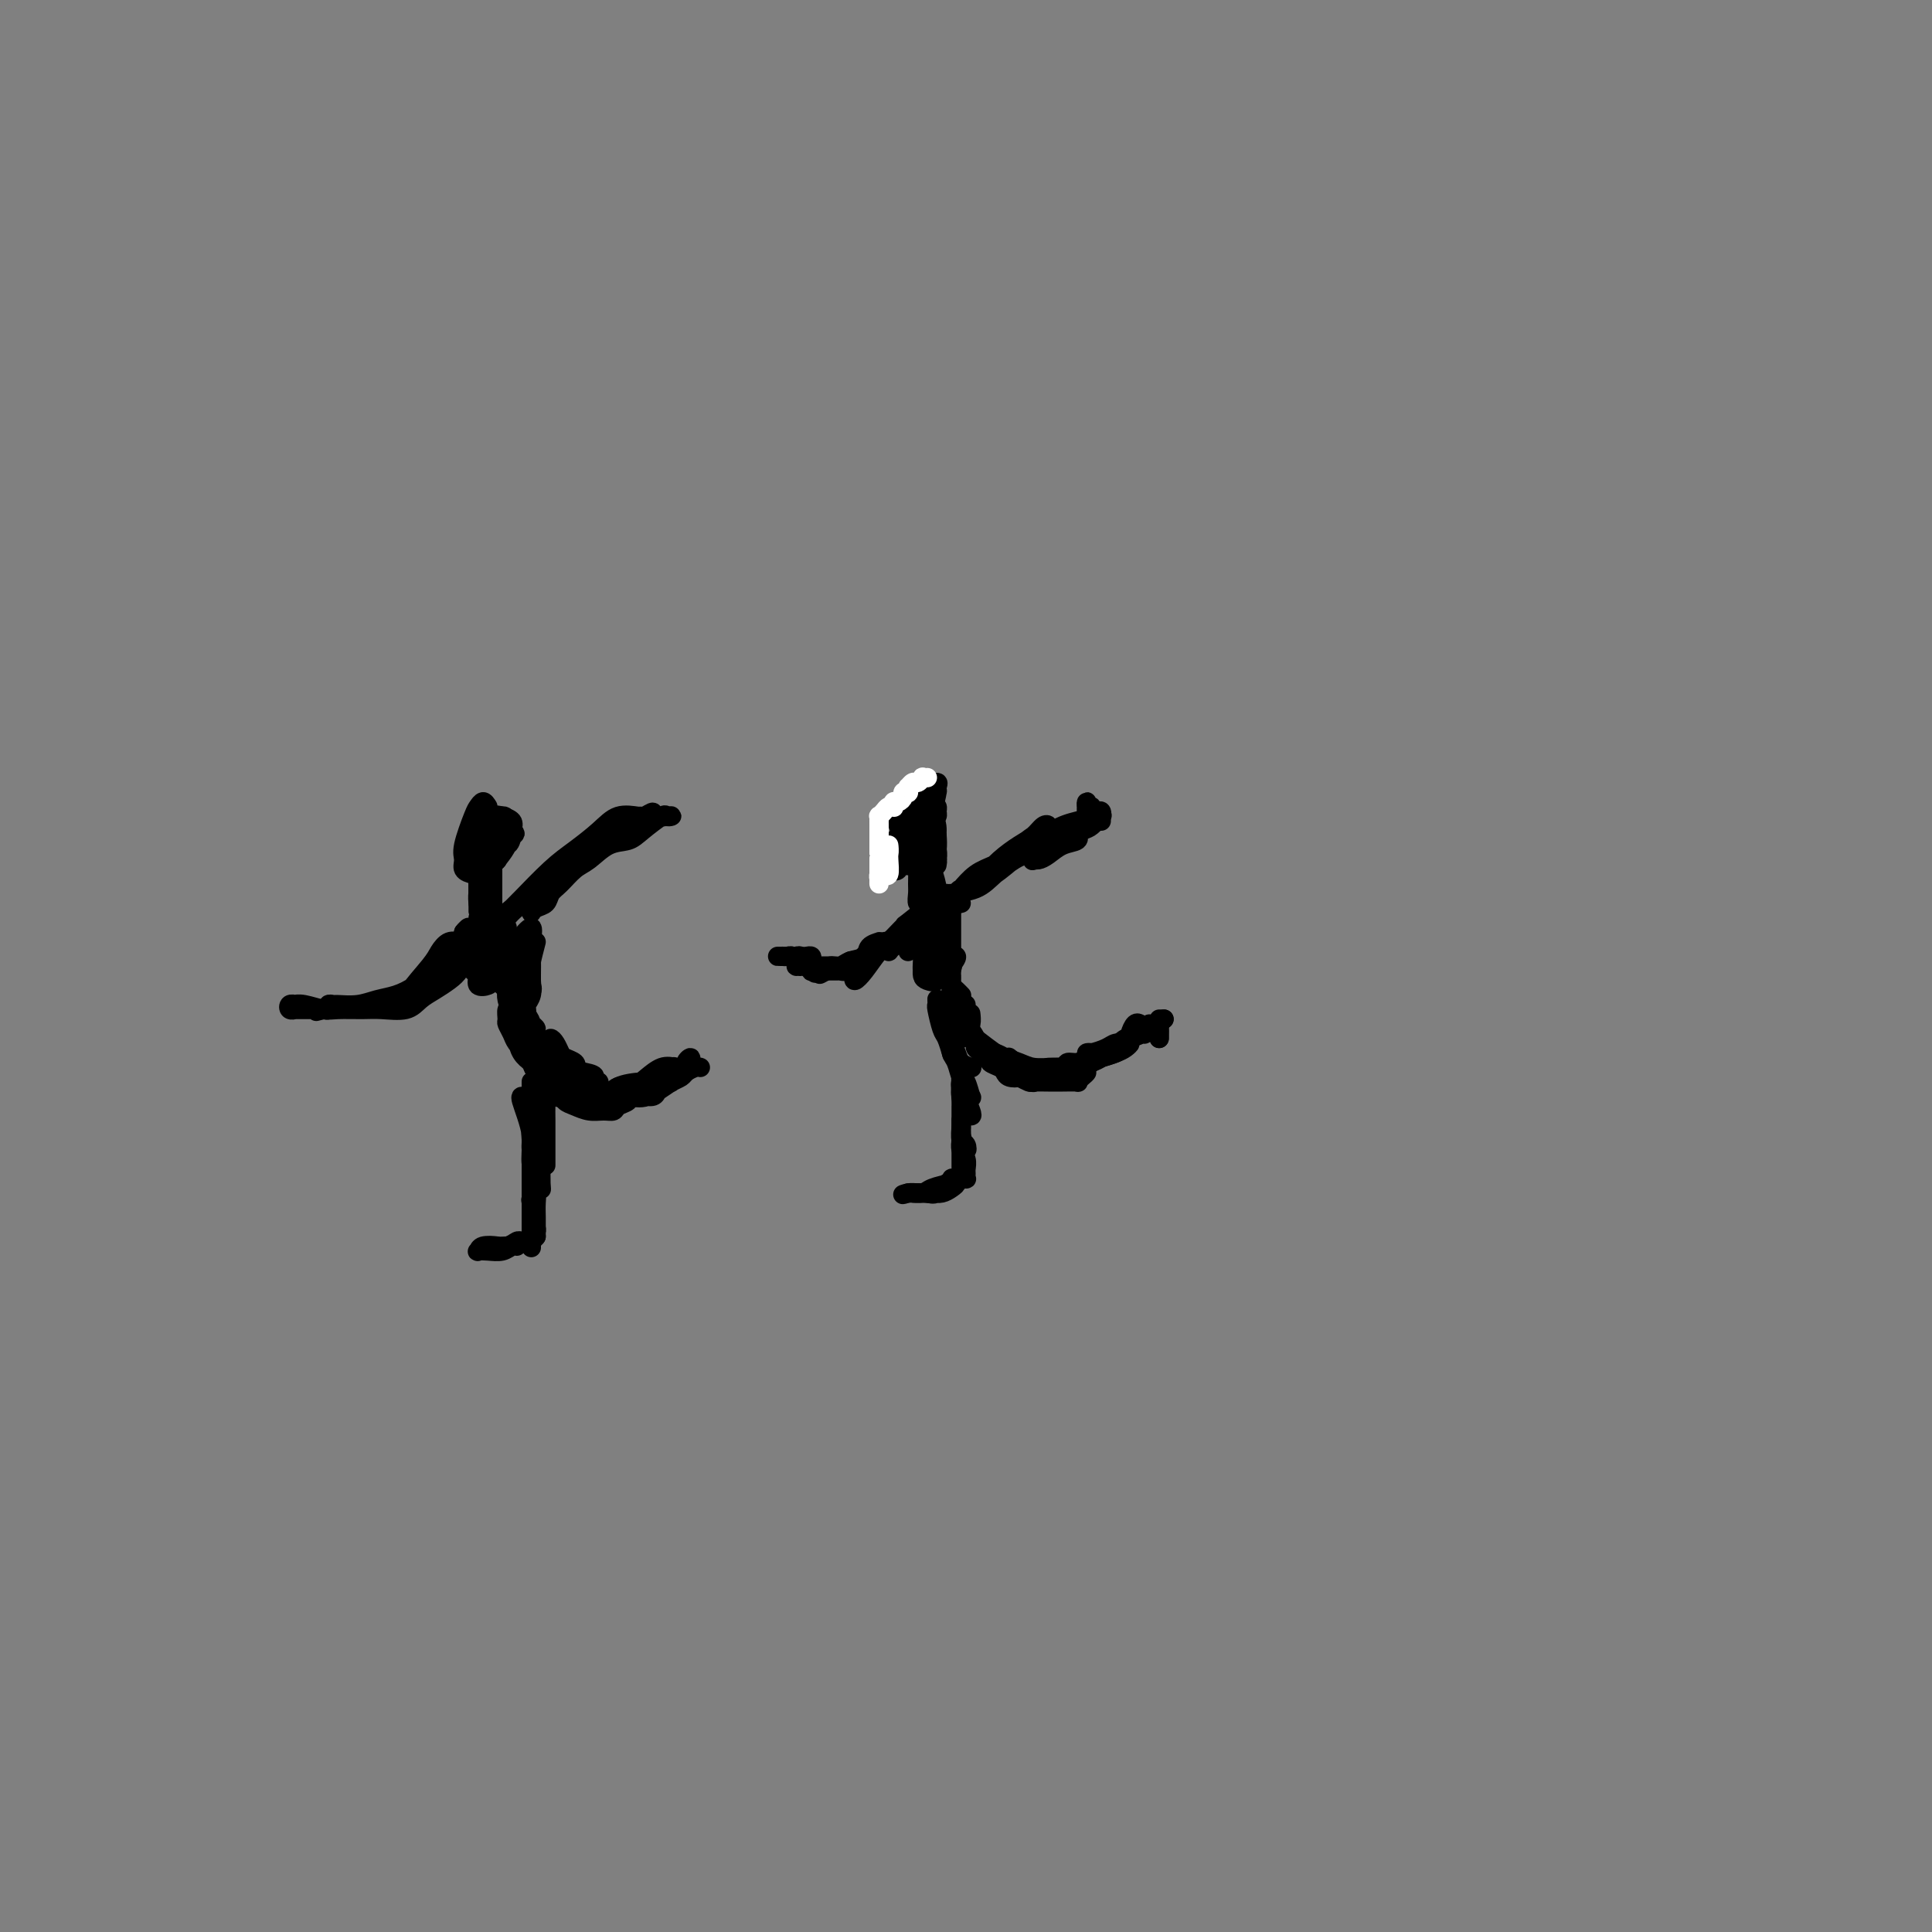 <svg viewBox='0 0 400 400' version='1.1' xmlns='http://www.w3.org/2000/svg' xmlns:xlink='http://www.w3.org/1999/xlink'><rect x="0" y="0" width="400" height="400" fill="#808080" stroke="none"/><g fill='none' stroke='#000000' stroke-width='4' stroke-linecap='round' stroke-linejoin='round'><path d='M101,167c-0.323,-0.518 -0.647,-1.037 -1,-1c-0.353,0.037 -0.737,0.629 -1,1c-0.263,0.371 -0.405,0.520 -1,2c-0.595,1.480 -1.645,4.292 -2,6c-0.355,1.708 -0.017,2.312 0,3c0.017,0.688 -0.286,1.461 0,2c0.286,0.539 1.163,0.846 2,1c0.837,0.154 1.636,0.157 3,-1c1.364,-1.157 3.295,-3.473 4,-5c0.705,-1.527 0.186,-2.263 0,-3c-0.186,-0.737 -0.040,-1.474 0,-2c0.040,-0.526 -0.028,-0.839 -1,-1c-0.972,-0.161 -2.848,-0.169 -4,0c-1.152,0.169 -1.578,0.516 -2,1c-0.422,0.484 -0.838,1.105 -1,2c-0.162,0.895 -0.068,2.062 0,3c0.068,0.938 0.111,1.646 1,2c0.889,0.354 2.625,0.354 4,0c1.375,-0.354 2.391,-1.063 3,-2c0.609,-0.937 0.812,-2.101 1,-3c0.188,-0.899 0.363,-1.531 0,-2c-0.363,-0.469 -1.262,-0.773 -2,-1c-0.738,-0.227 -1.313,-0.377 -2,0c-0.687,0.377 -1.484,1.279 -2,2c-0.516,0.721 -0.752,1.259 -1,2c-0.248,0.741 -0.510,1.683 0,2c0.510,0.317 1.791,0.008 3,0c1.209,-0.008 2.345,0.283 3,0c0.655,-0.283 0.827,-1.142 1,-2'/><path d='M106,173c1.136,-0.438 0.477,-0.531 0,-1c-0.477,-0.469 -0.772,-1.312 -1,-2c-0.228,-0.688 -0.387,-1.220 -1,-1c-0.613,0.220 -1.678,1.193 -2,2c-0.322,0.807 0.100,1.448 0,2c-0.100,0.552 -0.720,1.013 -1,2c-0.280,0.987 -0.218,2.499 0,3c0.218,0.501 0.592,-0.009 1,0c0.408,0.009 0.851,0.537 1,0c0.149,-0.537 0.004,-2.140 0,-3c-0.004,-0.860 0.132,-0.978 0,-1c-0.132,-0.022 -0.533,0.050 -1,0c-0.467,-0.050 -1.001,-0.223 -1,0c0.001,0.223 0.536,0.843 1,1c0.464,0.157 0.856,-0.150 1,0c0.144,0.150 0.041,0.757 0,1c-0.041,0.243 -0.021,0.121 0,0'/><path d='M102,177c0.000,0.305 0.000,0.609 0,1c-0.000,0.391 -0.000,0.868 0,2c0.000,1.132 0.001,2.920 0,4c-0.001,1.080 -0.004,1.454 0,2c0.004,0.546 0.015,1.265 0,2c-0.015,0.735 -0.057,1.487 0,2c0.057,0.513 0.211,0.789 0,1c-0.211,0.211 -0.789,0.358 -1,0c-0.211,-0.358 -0.057,-1.219 0,-2c0.057,-0.781 0.015,-1.480 0,-2c-0.015,-0.520 -0.004,-0.862 0,-2c0.004,-1.138 0.001,-3.073 0,-4c-0.001,-0.927 -0.001,-0.847 0,-1c0.001,-0.153 0.001,-0.537 0,-1c-0.001,-0.463 -0.003,-1.003 0,-1c0.003,0.003 0.011,0.549 0,1c-0.011,0.451 -0.041,0.808 0,1c0.041,0.192 0.155,0.218 0,1c-0.155,0.782 -0.577,2.321 -1,3c-0.423,0.679 -0.845,0.497 -1,1c-0.155,0.503 -0.041,1.690 0,2c0.041,0.310 0.011,-0.257 0,-1c-0.011,-0.743 -0.003,-1.660 0,-2c0.003,-0.340 0.001,-0.101 0,-1c-0.001,-0.899 -0.000,-2.934 0,-4c0.000,-1.066 0.000,-1.162 0,-1c-0.000,0.162 -0.000,0.581 0,1'/><path d='M99,179c-0.464,-1.329 -0.124,1.347 0,2c0.124,0.653 0.033,-0.718 0,0c-0.033,0.718 -0.009,3.526 0,5c0.009,1.474 0.002,1.614 0,2c-0.002,0.386 -0.001,1.016 0,1c0.001,-0.016 0.000,-0.680 0,-1c-0.000,-0.320 -0.000,-0.296 0,-1c0.000,-0.704 0.000,-2.137 0,-3c-0.000,-0.863 -0.000,-1.155 0,-1c0.000,0.155 0.000,0.759 0,1c-0.000,0.241 -0.000,0.121 0,0'/><path d='M103,191c0.360,-0.358 0.720,-0.717 1,-1c0.280,-0.283 0.479,-0.491 1,-1c0.521,-0.509 1.363,-1.321 3,-3c1.637,-1.679 4.071,-4.226 6,-6c1.929,-1.774 3.355,-2.777 5,-4c1.645,-1.223 3.510,-2.667 5,-4c1.490,-1.333 2.606,-2.554 4,-3c1.394,-0.446 3.068,-0.117 4,0c0.932,0.117 1.122,0.023 1,0c-0.122,-0.023 -0.558,0.027 -1,0c-0.442,-0.027 -0.891,-0.131 -1,0c-0.109,0.131 0.122,0.497 -1,1c-1.122,0.503 -3.596,1.143 -5,2c-1.404,0.857 -1.738,1.931 -3,3c-1.262,1.069 -3.452,2.132 -5,3c-1.548,0.868 -2.453,1.542 -4,3c-1.547,1.458 -3.737,3.699 -5,5c-1.263,1.301 -1.601,1.663 -2,2c-0.399,0.337 -0.859,0.649 -1,1c-0.141,0.351 0.036,0.741 0,1c-0.036,0.259 -0.287,0.387 0,0c0.287,-0.387 1.112,-1.289 2,-2c0.888,-0.711 1.841,-1.230 3,-2c1.159,-0.770 2.526,-1.792 4,-3c1.474,-1.208 3.055,-2.602 5,-4c1.945,-1.398 4.254,-2.799 6,-4c1.746,-1.201 2.927,-2.200 4,-3c1.073,-0.800 2.036,-1.400 3,-2'/><path d='M132,170c4.540,-3.012 2.891,-1.542 3,-1c0.109,0.542 1.978,0.154 3,0c1.022,-0.154 1.198,-0.076 1,0c-0.198,0.076 -0.769,0.151 -1,0c-0.231,-0.151 -0.124,-0.528 -1,0c-0.876,0.528 -2.737,1.961 -4,3c-1.263,1.039 -1.927,1.686 -3,2c-1.073,0.314 -2.553,0.296 -4,1c-1.447,0.704 -2.859,2.129 -4,3c-1.141,0.871 -2.011,1.189 -3,2c-0.989,0.811 -2.097,2.116 -3,3c-0.903,0.884 -1.601,1.347 -2,2c-0.399,0.653 -0.499,1.495 -1,2c-0.501,0.505 -1.404,0.675 -2,1c-0.596,0.325 -0.885,0.807 -1,1c-0.115,0.193 -0.058,0.096 0,0'/><path d='M103,191c-0.446,0.003 -0.892,0.006 -1,0c-0.108,-0.006 0.122,-0.022 0,0c-0.122,0.022 -0.596,0.083 -1,0c-0.404,-0.083 -0.737,-0.309 -1,0c-0.263,0.309 -0.456,1.153 -1,2c-0.544,0.847 -1.439,1.698 -2,2c-0.561,0.302 -0.788,0.054 -1,0c-0.212,-0.054 -0.410,0.087 0,0c0.410,-0.087 1.426,-0.402 2,-1c0.574,-0.598 0.706,-1.479 1,-2c0.294,-0.521 0.751,-0.683 1,-1c0.249,-0.317 0.290,-0.787 0,-1c-0.290,-0.213 -0.911,-0.167 -1,0c-0.089,0.167 0.356,0.454 0,1c-0.356,0.546 -1.511,1.352 -2,2c-0.489,0.648 -0.310,1.138 -1,2c-0.690,0.862 -2.247,2.094 -3,3c-0.753,0.906 -0.702,1.484 -1,2c-0.298,0.516 -0.945,0.970 -1,1c-0.055,0.030 0.483,-0.362 1,-1c0.517,-0.638 1.015,-1.520 1,-2c-0.015,-0.480 -0.543,-0.557 0,-1c0.543,-0.443 2.156,-1.253 3,-2c0.844,-0.747 0.920,-1.432 1,-2c0.080,-0.568 0.166,-1.019 0,-1c-0.166,0.019 -0.583,0.510 -1,1'/><path d='M96,193c0.742,-0.985 0.097,0.553 -1,2c-1.097,1.447 -2.645,2.802 -4,4c-1.355,1.198 -2.519,2.239 -3,3c-0.481,0.761 -0.281,1.244 -1,2c-0.719,0.756 -2.357,1.786 -2,1c0.357,-0.786 2.708,-3.389 4,-5c1.292,-1.611 1.525,-2.230 2,-3c0.475,-0.770 1.194,-1.692 2,-2c0.806,-0.308 1.700,-0.000 2,0c0.300,0.000 0.006,-0.306 0,0c-0.006,0.306 0.278,1.223 0,2c-0.278,0.777 -1.116,1.412 -2,2c-0.884,0.588 -1.814,1.128 -3,2c-1.186,0.872 -2.630,2.076 -4,3c-1.370,0.924 -2.667,1.568 -4,2c-1.333,0.432 -2.701,0.651 -4,1c-1.299,0.349 -2.529,0.829 -4,1c-1.471,0.171 -3.181,0.032 -4,0c-0.819,-0.032 -0.745,0.043 -1,0c-0.255,-0.043 -0.838,-0.204 -1,0c-0.162,0.204 0.097,0.773 0,1c-0.097,0.227 -0.548,0.114 -1,0'/><path d='M67,209c-2.947,0.773 -0.816,0.207 0,0c0.816,-0.207 0.316,-0.055 0,0c-0.316,0.055 -0.448,0.015 -1,0c-0.552,-0.015 -1.524,-0.003 -2,0c-0.476,0.003 -0.454,-0.003 -1,0c-0.546,0.003 -1.659,0.015 -2,0c-0.341,-0.015 0.090,-0.056 0,0c-0.090,0.056 -0.699,0.210 -1,0c-0.301,-0.210 -0.292,-0.785 0,-1c0.292,-0.215 0.866,-0.072 1,0c0.134,0.072 -0.172,0.072 0,0c0.172,-0.072 0.824,-0.216 2,0c1.176,0.216 2.878,0.791 4,1c1.122,0.209 1.665,0.050 3,0c1.335,-0.050 3.463,0.009 5,0c1.537,-0.009 2.484,-0.085 4,0c1.516,0.085 3.600,0.333 5,0c1.400,-0.333 2.114,-1.245 3,-2c0.886,-0.755 1.943,-1.354 3,-2c1.057,-0.646 2.115,-1.340 3,-2c0.885,-0.660 1.595,-1.286 2,-2c0.405,-0.714 0.503,-1.515 1,-2c0.497,-0.485 1.394,-0.655 2,-1c0.606,-0.345 0.922,-0.866 1,-1c0.078,-0.134 -0.081,0.119 0,0c0.081,-0.119 0.404,-0.610 1,-1c0.596,-0.390 1.466,-0.679 2,-1c0.534,-0.321 0.731,-0.674 1,-1c0.269,-0.326 0.611,-0.626 1,-1c0.389,-0.374 0.825,-0.821 1,-1c0.175,-0.179 0.087,-0.089 0,0'/><path d='M99,192c0.002,1.594 0.004,3.187 0,4c-0.004,0.813 -0.012,0.845 0,1c0.012,0.155 0.046,0.435 0,1c-0.046,0.565 -0.170,1.417 0,2c0.170,0.583 0.634,0.898 1,1c0.366,0.102 0.634,-0.007 1,0c0.366,0.007 0.829,0.132 1,0c0.171,-0.132 0.049,-0.519 0,-1c-0.049,-0.481 -0.025,-1.055 0,-2c0.025,-0.945 0.050,-2.261 0,-3c-0.050,-0.739 -0.175,-0.900 0,-1c0.175,-0.100 0.650,-0.138 0,0c-0.650,0.138 -2.424,0.453 -3,1c-0.576,0.547 0.045,1.328 0,2c-0.045,0.672 -0.755,1.236 -1,2c-0.245,0.764 -0.024,1.730 0,2c0.024,0.270 -0.148,-0.155 0,0c0.148,0.155 0.616,0.889 1,1c0.384,0.111 0.685,-0.403 1,-1c0.315,-0.597 0.645,-1.278 1,-2c0.355,-0.722 0.736,-1.483 1,-2c0.264,-0.517 0.411,-0.788 0,-1c-0.411,-0.212 -1.380,-0.365 -2,0c-0.620,0.365 -0.892,1.247 -1,2c-0.108,0.753 -0.054,1.376 0,2c0.054,0.624 0.107,1.250 0,2c-0.107,0.750 -0.375,1.625 0,2c0.375,0.375 1.393,0.250 2,0c0.607,-0.250 0.804,-0.625 1,-1'/><path d='M102,203c0.629,0.226 0.701,-1.708 1,-3c0.299,-1.292 0.827,-1.942 1,-3c0.173,-1.058 -0.007,-2.526 0,-3c0.007,-0.474 0.201,0.045 0,1c-0.201,0.955 -0.797,2.347 -1,3c-0.203,0.653 -0.013,0.567 0,1c0.013,0.433 -0.151,1.385 0,2c0.151,0.615 0.615,0.894 1,1c0.385,0.106 0.689,0.039 1,0c0.311,-0.039 0.629,-0.049 1,-1c0.371,-0.951 0.794,-2.844 1,-4c0.206,-1.156 0.195,-1.574 0,-2c-0.195,-0.426 -0.574,-0.858 -1,-1c-0.426,-0.142 -0.900,0.008 -1,0c-0.100,-0.008 0.172,-0.174 0,1c-0.172,1.174 -0.789,3.688 -1,5c-0.211,1.312 -0.018,1.423 0,2c0.018,0.577 -0.140,1.618 0,2c0.140,0.382 0.576,0.103 1,0c0.424,-0.103 0.835,-0.029 1,0c0.165,0.029 0.082,0.015 0,0'/><path d='M107,195c-0.000,0.022 -0.001,0.044 0,0c0.001,-0.044 0.002,-0.153 0,0c-0.002,0.153 -0.007,0.568 0,1c0.007,0.432 0.026,0.883 0,2c-0.026,1.117 -0.098,2.902 0,4c0.098,1.098 0.366,1.510 1,2c0.634,0.490 1.634,1.059 2,1c0.366,-0.059 0.099,-0.747 0,-1c-0.099,-0.253 -0.028,-0.072 0,0c0.028,0.072 0.014,0.036 0,0'/><path d='M107,195c1.268,-1.545 2.536,-3.090 3,-3c0.464,0.090 0.124,1.816 0,3c-0.124,1.184 -0.033,1.826 0,3c0.033,1.174 0.009,2.879 0,4c-0.009,1.121 -0.002,1.656 0,2c0.002,0.344 0.001,0.496 0,0c-0.001,-0.496 -0.000,-1.639 0,-2c0.000,-0.361 0.000,0.061 0,-1c-0.000,-1.061 -0.000,-3.603 0,-5c0.000,-1.397 0.000,-1.648 0,-2c-0.000,-0.352 -0.000,-0.806 0,-1c0.000,-0.194 0.000,-0.127 0,0c-0.000,0.127 -0.000,0.314 0,1c0.000,0.686 0.000,1.872 0,3c-0.000,1.128 -0.000,2.197 0,3c0.000,0.803 0.000,1.339 0,2c-0.000,0.661 -0.000,1.447 0,2c0.000,0.553 0.000,0.872 0,1c-0.000,0.128 -0.000,0.064 0,0'/><path d='M111,195c-0.425,1.648 -0.850,3.296 -1,4c-0.150,0.704 -0.026,0.465 0,1c0.026,0.535 -0.046,1.846 0,3c0.046,1.154 0.208,2.152 0,3c-0.208,0.848 -0.788,1.547 -1,2c-0.212,0.453 -0.057,0.660 0,1c0.057,0.340 0.016,0.811 0,1c-0.016,0.189 -0.008,0.094 0,0'/><path d='M106,201c0.474,1.541 0.949,3.082 1,4c0.051,0.918 -0.321,1.214 0,2c0.321,0.786 1.336,2.063 2,3c0.664,0.937 0.977,1.533 1,2c0.023,0.467 -0.242,0.805 0,1c0.242,0.195 0.993,0.248 1,0c0.007,-0.248 -0.729,-0.798 -1,-1c-0.271,-0.202 -0.077,-0.058 0,0c0.077,0.058 0.039,0.029 0,0'/><path d='M105,205c-0.098,0.554 -0.195,1.108 0,2c0.195,0.892 0.684,2.121 1,3c0.316,0.879 0.459,1.409 1,2c0.541,0.591 1.480,1.242 2,2c0.520,0.758 0.621,1.623 1,2c0.379,0.377 1.037,0.266 1,0c-0.037,-0.266 -0.769,-0.687 -1,-1c-0.231,-0.313 0.039,-0.516 0,-1c-0.039,-0.484 -0.389,-1.247 -1,-2c-0.611,-0.753 -1.485,-1.496 -2,-2c-0.515,-0.504 -0.671,-0.770 -1,-1c-0.329,-0.230 -0.832,-0.424 -1,0c-0.168,0.424 0.000,1.466 0,2c-0.000,0.534 -0.168,0.560 0,1c0.168,0.440 0.672,1.292 1,2c0.328,0.708 0.481,1.270 1,2c0.519,0.730 1.404,1.628 2,2c0.596,0.372 0.903,0.219 1,0c0.097,-0.219 -0.016,-0.505 0,-1c0.016,-0.495 0.161,-1.199 0,-2c-0.161,-0.801 -0.629,-1.697 -1,-2c-0.371,-0.303 -0.643,-0.012 -1,0c-0.357,0.012 -0.797,-0.254 -1,0c-0.203,0.254 -0.170,1.030 0,2c0.170,0.970 0.477,2.134 1,3c0.523,0.866 1.261,1.433 2,2'/><path d='M110,220c0.874,2.442 0.560,1.047 1,1c0.440,-0.047 1.633,1.256 2,2c0.367,0.744 -0.094,0.931 0,1c0.094,0.069 0.741,0.020 1,0c0.259,-0.020 0.129,-0.010 0,0'/><path d='M113,223c-0.066,-0.001 -0.132,-0.001 0,0c0.132,0.001 0.462,0.004 1,0c0.538,-0.004 1.283,-0.015 2,0c0.717,0.015 1.405,0.055 2,0c0.595,-0.055 1.098,-0.207 2,0c0.902,0.207 2.203,0.771 3,1c0.797,0.229 1.090,0.121 1,0c-0.090,-0.121 -0.563,-0.257 -1,0c-0.437,0.257 -0.838,0.905 -1,1c-0.162,0.095 -0.086,-0.365 -1,0c-0.914,0.365 -2.819,1.555 -4,2c-1.181,0.445 -1.639,0.143 -2,0c-0.361,-0.143 -0.627,-0.129 -1,0c-0.373,0.129 -0.855,0.374 -1,0c-0.145,-0.374 0.046,-1.367 0,-2c-0.046,-0.633 -0.330,-0.905 0,-1c0.330,-0.095 1.273,-0.014 2,0c0.727,0.014 1.238,-0.038 2,0c0.762,0.038 1.776,0.165 3,0c1.224,-0.165 2.660,-0.623 3,-1c0.340,-0.377 -0.414,-0.673 -2,-1c-1.586,-0.327 -4.002,-0.686 -5,-1c-0.998,-0.314 -0.576,-0.585 -1,-1c-0.424,-0.415 -1.692,-0.976 -2,-1c-0.308,-0.024 0.346,0.488 1,1'/><path d='M114,220c-1.047,-0.521 0.837,-0.325 2,0c1.163,0.325 1.605,0.779 2,1c0.395,0.221 0.744,0.211 1,0c0.256,-0.211 0.419,-0.621 0,-1c-0.419,-0.379 -1.420,-0.726 -2,-1c-0.580,-0.274 -0.741,-0.474 -1,-1c-0.259,-0.526 -0.618,-1.379 -1,-2c-0.382,-0.621 -0.789,-1.012 -1,-1c-0.211,0.012 -0.226,0.425 0,1c0.226,0.575 0.694,1.310 1,2c0.306,0.690 0.450,1.335 1,2c0.550,0.665 1.507,1.352 2,2c0.493,0.648 0.523,1.258 1,2c0.477,0.742 1.400,1.615 2,2c0.600,0.385 0.877,0.283 1,0c0.123,-0.283 0.092,-0.746 0,-1c-0.092,-0.254 -0.245,-0.300 -1,-1c-0.755,-0.700 -2.112,-2.055 -3,-3c-0.888,-0.945 -1.306,-1.481 -2,-2c-0.694,-0.519 -1.663,-1.022 -2,-1c-0.337,0.022 -0.041,0.571 0,1c0.041,0.429 -0.171,0.740 0,1c0.171,0.260 0.725,0.469 1,1c0.275,0.531 0.270,1.383 1,2c0.730,0.617 2.196,1.001 3,1c0.804,-0.001 0.947,-0.385 1,0c0.053,0.385 0.015,1.539 0,2c-0.015,0.461 -0.008,0.231 0,0'/><path d='M110,218c0.732,-0.151 1.464,-0.301 2,0c0.536,0.301 0.876,1.054 1,3c0.124,1.946 0.033,5.085 0,7c-0.033,1.915 -0.009,2.606 0,4c0.009,1.394 0.002,3.489 0,5c-0.002,1.511 -0.001,2.436 0,3c0.001,0.564 0.000,0.767 0,1c-0.000,0.233 -0.000,0.495 0,0c0.000,-0.495 0.000,-1.749 0,-3c-0.000,-1.251 -0.000,-2.500 0,-3c0.000,-0.500 0.000,-0.250 0,0'/><path d='M112,224c0.000,0.181 0.000,0.361 0,1c-0.000,0.639 -0.000,1.736 0,3c0.000,1.264 0.001,2.696 0,4c-0.001,1.304 -0.003,2.481 0,4c0.003,1.519 0.011,3.378 0,5c-0.011,1.622 -0.041,3.005 0,4c0.041,0.995 0.152,1.603 0,1c-0.152,-0.603 -0.566,-2.417 -1,-4c-0.434,-1.583 -0.888,-2.936 -1,-4c-0.112,-1.064 0.116,-1.839 0,-3c-0.116,-1.161 -0.577,-2.709 -1,-4c-0.423,-1.291 -0.808,-2.324 -1,-3c-0.192,-0.676 -0.191,-0.996 0,-1c0.191,-0.004 0.573,0.309 1,2c0.427,1.691 0.899,4.759 1,7c0.101,2.241 -0.169,3.654 0,5c0.169,1.346 0.777,2.624 1,4c0.223,1.376 0.059,2.848 0,4c-0.059,1.152 -0.015,1.983 0,3c0.015,1.017 0.001,2.220 0,3c-0.001,0.780 0.010,1.137 0,1c-0.010,-0.137 -0.041,-0.768 0,-1c0.041,-0.232 0.155,-0.066 0,-1c-0.155,-0.934 -0.577,-2.967 -1,-5'/><path d='M110,249c-0.167,-1.000 -0.083,-0.500 0,0'/><path d='M110,230c-0.000,-2.005 -0.000,-4.010 0,-5c0.000,-0.990 0.000,-0.965 0,-1c-0.000,-0.035 -0.000,-0.128 0,0c0.000,0.128 0.000,0.479 0,1c-0.000,0.521 -0.000,1.213 0,2c0.000,0.787 0.000,1.671 0,3c-0.000,1.329 -0.000,3.105 0,5c0.000,1.895 0.000,3.910 0,6c-0.000,2.090 -0.000,4.256 0,6c0.000,1.744 0.000,3.067 0,4c-0.000,0.933 -0.000,1.476 0,2c0.000,0.524 0.001,1.030 0,2c-0.001,0.970 -0.003,2.403 0,3c0.003,0.597 0.012,0.356 0,0c-0.012,-0.356 -0.044,-0.829 0,-1c0.044,-0.171 0.165,-0.042 0,0c-0.165,0.042 -0.614,-0.003 -1,0c-0.386,0.003 -0.707,0.053 -1,0c-0.293,-0.053 -0.558,-0.210 -1,0c-0.442,0.210 -1.060,0.788 -2,1c-0.940,0.212 -2.200,0.057 -3,0c-0.800,-0.057 -1.138,-0.015 -1,0c0.138,0.015 0.754,0.004 1,0c0.246,-0.004 0.123,-0.002 0,0'/><path d='M102,258c-0.764,0.040 1.326,0.139 3,0c1.674,-0.139 2.932,-0.517 4,-1c1.068,-0.483 1.945,-1.071 2,-1c0.055,0.071 -0.714,0.803 -1,1c-0.286,0.197 -0.090,-0.140 -1,0c-0.910,0.140 -2.925,0.755 -4,1c-1.075,0.245 -1.211,0.118 -2,0c-0.789,-0.118 -2.230,-0.227 -3,0c-0.770,0.227 -0.869,0.789 -1,1c-0.131,0.211 -0.294,0.071 0,0c0.294,-0.071 1.046,-0.071 2,0c0.954,0.071 2.111,0.215 3,0c0.889,-0.215 1.508,-0.789 2,-1c0.492,-0.211 0.855,-0.060 1,0c0.145,0.060 0.073,0.030 0,0'/><path d='M114,222c0.774,1.486 1.548,2.972 2,4c0.452,1.028 0.583,1.597 1,2c0.417,0.403 1.119,0.641 2,1c0.881,0.359 1.942,0.840 3,1c1.058,0.160 2.112,0.001 3,0c0.888,-0.001 1.610,0.158 2,0c0.390,-0.158 0.449,-0.631 1,-1c0.551,-0.369 1.595,-0.635 2,-1c0.405,-0.365 0.172,-0.831 0,-1c-0.172,-0.169 -0.282,-0.041 -1,0c-0.718,0.041 -2.046,-0.003 -3,0c-0.954,0.003 -1.536,0.054 -2,0c-0.464,-0.054 -0.810,-0.214 -1,0c-0.190,0.214 -0.224,0.802 0,1c0.224,0.198 0.706,0.007 1,0c0.294,-0.007 0.399,0.170 1,0c0.601,-0.170 1.698,-0.687 3,-1c1.302,-0.313 2.810,-0.424 4,-1c1.190,-0.576 2.063,-1.619 3,-2c0.937,-0.381 1.937,-0.100 2,0c0.063,0.100 -0.810,0.021 -1,0c-0.190,-0.021 0.302,0.018 0,0c-0.302,-0.018 -1.398,-0.092 -3,0c-1.602,0.092 -3.710,0.350 -5,1c-1.290,0.650 -1.763,1.691 -3,2c-1.237,0.309 -3.239,-0.113 -4,0c-0.761,0.113 -0.282,0.761 0,1c0.282,0.239 0.366,0.068 1,0c0.634,-0.068 1.817,-0.034 3,0'/><path d='M125,228c1.100,0.219 1.850,0.265 3,0c1.150,-0.265 2.699,-0.842 4,-1c1.301,-0.158 2.355,0.102 3,0c0.645,-0.102 0.881,-0.565 1,-1c0.119,-0.435 0.119,-0.841 0,-1c-0.119,-0.159 -0.358,-0.071 -1,0c-0.642,0.071 -1.687,0.124 -3,0c-1.313,-0.124 -2.893,-0.426 -4,0c-1.107,0.426 -1.739,1.581 -2,2c-0.261,0.419 -0.149,0.103 0,0c0.149,-0.103 0.335,0.008 1,0c0.665,-0.008 1.810,-0.135 3,0c1.190,0.135 2.425,0.534 4,0c1.575,-0.534 3.488,-1.999 5,-3c1.512,-1.001 2.621,-1.538 3,-2c0.379,-0.462 0.028,-0.849 0,-1c-0.028,-0.151 0.267,-0.067 0,0c-0.267,0.067 -1.095,0.117 -2,0c-0.905,-0.117 -1.885,-0.400 -3,0c-1.115,0.400 -2.363,1.482 -3,2c-0.637,0.518 -0.662,0.473 -1,1c-0.338,0.527 -0.988,1.627 -1,2c-0.012,0.373 0.613,0.019 1,0c0.387,-0.019 0.534,0.296 1,0c0.466,-0.296 1.249,-1.204 2,-2c0.751,-0.796 1.469,-1.481 2,-2c0.531,-0.519 0.874,-0.870 1,-1c0.126,-0.130 0.036,-0.037 0,0c-0.036,0.037 -0.018,0.019 0,0'/><path d='M139,221c1.092,-0.545 0.322,0.592 0,1c-0.322,0.408 -0.196,0.088 0,0c0.196,-0.088 0.462,0.055 1,0c0.538,-0.055 1.348,-0.309 2,-1c0.652,-0.691 1.146,-1.817 1,-2c-0.146,-0.183 -0.931,0.579 -1,1c-0.069,0.421 0.577,0.502 0,1c-0.577,0.498 -2.377,1.413 -3,2c-0.623,0.587 -0.069,0.847 0,1c0.069,0.153 -0.346,0.199 0,0c0.346,-0.199 1.452,-0.642 2,-1c0.548,-0.358 0.539,-0.632 1,-1c0.461,-0.368 1.393,-0.830 2,-1c0.607,-0.170 0.888,-0.049 1,0c0.112,0.049 0.056,0.024 0,0'/><path d='M189,172c-0.514,1.494 -1.029,2.988 -1,4c0.029,1.012 0.600,1.543 1,2c0.400,0.457 0.629,0.842 1,1c0.371,0.158 0.885,0.091 1,0c0.115,-0.091 -0.169,-0.206 0,-1c0.169,-0.794 0.793,-2.267 1,-4c0.207,-1.733 -0.001,-3.724 0,-5c0.001,-1.276 0.211,-1.836 0,-2c-0.211,-0.164 -0.842,0.068 -1,0c-0.158,-0.068 0.158,-0.436 0,0c-0.158,0.436 -0.791,1.677 -1,3c-0.209,1.323 0.004,2.727 0,4c-0.004,1.273 -0.225,2.414 0,3c0.225,0.586 0.897,0.617 1,1c0.103,0.383 -0.364,1.119 0,1c0.364,-0.119 1.559,-1.094 2,-2c0.441,-0.906 0.130,-1.744 0,-3c-0.130,-1.256 -0.077,-2.931 0,-4c0.077,-1.069 0.178,-1.532 0,-2c-0.178,-0.468 -0.637,-0.942 -1,-1c-0.363,-0.058 -0.631,0.299 -1,1c-0.369,0.701 -0.838,1.745 -1,3c-0.162,1.255 -0.015,2.720 0,4c0.015,1.280 -0.101,2.376 0,3c0.101,0.624 0.419,0.775 1,1c0.581,0.225 1.426,0.522 2,0c0.574,-0.522 0.878,-1.863 1,-3c0.122,-1.137 0.061,-2.068 0,-3'/><path d='M194,173c0.005,-1.780 -0.483,-3.231 -1,-4c-0.517,-0.769 -1.064,-0.857 -2,-1c-0.936,-0.143 -2.263,-0.340 -3,0c-0.737,0.340 -0.885,1.218 -1,2c-0.115,0.782 -0.196,1.470 0,3c0.196,1.530 0.670,3.904 1,5c0.330,1.096 0.518,0.914 1,1c0.482,0.086 1.260,0.440 2,0c0.740,-0.440 1.444,-1.675 2,-3c0.556,-1.325 0.966,-2.740 1,-4c0.034,-1.260 -0.306,-2.364 -1,-3c-0.694,-0.636 -1.741,-0.804 -2,-1c-0.259,-0.196 0.270,-0.420 0,0c-0.270,0.420 -1.341,1.484 -2,3c-0.659,1.516 -0.908,3.485 -1,5c-0.092,1.515 -0.026,2.576 0,3c0.026,0.424 0.013,0.212 0,0'/><path d='M191,176c0.030,1.119 0.061,2.238 0,3c-0.061,0.762 -0.212,1.169 0,2c0.212,0.831 0.789,2.088 1,3c0.211,0.912 0.058,1.478 0,2c-0.058,0.522 -0.020,0.998 0,1c0.020,0.002 0.020,-0.472 0,-1c-0.020,-0.528 -0.062,-1.109 0,-2c0.062,-0.891 0.227,-2.090 0,-3c-0.227,-0.910 -0.845,-1.530 -1,-2c-0.155,-0.470 0.155,-0.790 0,-1c-0.155,-0.210 -0.775,-0.311 -1,0c-0.225,0.311 -0.057,1.035 0,2c0.057,0.965 0.001,2.170 0,3c-0.001,0.830 0.052,1.284 0,2c-0.052,0.716 -0.210,1.693 0,2c0.210,0.307 0.788,-0.056 1,0c0.212,0.056 0.057,0.530 0,0c-0.057,-0.530 -0.015,-2.065 0,-3c0.015,-0.935 0.004,-1.271 0,-2c-0.004,-0.729 -0.001,-1.850 0,-2c0.001,-0.150 0.000,0.671 0,1c-0.000,0.329 -0.000,0.164 0,0'/><path d='M193,180c-0.009,0.212 -0.017,0.425 0,1c0.017,0.575 0.061,1.513 0,2c-0.061,0.487 -0.226,0.523 0,1c0.226,0.477 0.844,1.396 1,2c0.156,0.604 -0.150,0.893 0,1c0.150,0.107 0.757,0.030 1,0c0.243,-0.030 0.121,-0.015 0,0'/><path d='M193,180c0.484,1.576 0.969,3.153 1,4c0.031,0.847 -0.390,0.965 0,1c0.390,0.035 1.592,-0.011 2,0c0.408,0.011 0.021,0.081 1,0c0.979,-0.081 3.325,-0.313 5,-1c1.675,-0.687 2.681,-1.831 4,-3c1.319,-1.169 2.952,-2.364 4,-3c1.048,-0.636 1.513,-0.714 2,-1c0.487,-0.286 0.998,-0.779 1,-1c0.002,-0.221 -0.503,-0.168 -1,0c-0.497,0.168 -0.985,0.453 -2,1c-1.015,0.547 -2.557,1.357 -4,2c-1.443,0.643 -2.789,1.118 -4,2c-1.211,0.882 -2.289,2.172 -3,3c-0.711,0.828 -1.055,1.194 -1,1c0.055,-0.194 0.508,-0.949 1,-1c0.492,-0.051 1.024,0.600 2,0c0.976,-0.600 2.395,-2.451 4,-4c1.605,-1.549 3.394,-2.795 5,-4c1.606,-1.205 3.027,-2.369 4,-3c0.973,-0.631 1.496,-0.728 2,-1c0.504,-0.272 0.988,-0.720 1,-1c0.012,-0.280 -0.449,-0.393 -1,0c-0.551,0.393 -1.192,1.293 -2,2c-0.808,0.707 -1.782,1.222 -3,2c-1.218,0.778 -2.680,1.819 -4,3c-1.320,1.181 -2.497,2.502 -3,3c-0.503,0.498 -0.331,0.175 0,0c0.331,-0.175 0.820,-0.201 1,0c0.180,0.201 0.051,0.629 1,0c0.949,-0.629 2.974,-2.314 5,-4'/><path d='M211,177c2.425,-1.646 4.989,-3.761 7,-5c2.011,-1.239 3.469,-1.602 5,-2c1.531,-0.398 3.136,-0.832 4,-1c0.864,-0.168 0.988,-0.071 1,0c0.012,0.071 -0.087,0.117 0,0c0.087,-0.117 0.361,-0.396 0,0c-0.361,0.396 -1.356,1.467 -2,2c-0.644,0.533 -0.936,0.529 -2,1c-1.064,0.471 -2.898,1.418 -4,2c-1.102,0.582 -1.470,0.797 -2,1c-0.530,0.203 -1.223,0.392 -2,1c-0.777,0.608 -1.640,1.634 -2,2c-0.360,0.366 -0.219,0.071 0,0c0.219,-0.071 0.514,0.082 1,0c0.486,-0.082 1.163,-0.397 2,-1c0.837,-0.603 1.835,-1.492 3,-2c1.165,-0.508 2.497,-0.633 3,-1c0.503,-0.367 0.176,-0.975 0,-1c-0.176,-0.025 -0.201,0.532 -1,1c-0.799,0.468 -2.371,0.848 -3,1c-0.629,0.152 -0.314,0.076 0,0'/><path d='M199,187c-2.362,0.563 -4.724,1.126 -6,2c-1.276,0.874 -1.466,2.059 -2,3c-0.534,0.941 -1.411,1.639 -2,2c-0.589,0.361 -0.890,0.385 -1,1c-0.110,0.615 -0.030,1.819 0,2c0.030,0.181 0.008,-0.663 0,-1c-0.008,-0.337 -0.004,-0.169 0,0'/><path d='M193,187c-2.053,1.663 -4.105,3.326 -5,4c-0.895,0.674 -0.631,0.361 -1,1c-0.369,0.639 -1.370,2.232 -2,3c-0.630,0.768 -0.889,0.710 -1,1c-0.111,0.290 -0.075,0.926 0,1c0.075,0.074 0.189,-0.415 1,-1c0.811,-0.585 2.320,-1.267 3,-2c0.680,-0.733 0.531,-1.515 1,-2c0.469,-0.485 1.556,-0.671 2,-1c0.444,-0.329 0.243,-0.802 0,-1c-0.243,-0.198 -0.530,-0.121 -1,0c-0.470,0.121 -1.124,0.286 -2,1c-0.876,0.714 -1.973,1.978 -3,3c-1.027,1.022 -1.985,1.801 -3,3c-1.015,1.199 -2.088,2.819 -3,4c-0.912,1.181 -1.664,1.924 -2,2c-0.336,0.076 -0.256,-0.516 0,-1c0.256,-0.484 0.688,-0.860 1,-1c0.312,-0.140 0.503,-0.045 1,-1c0.497,-0.955 1.300,-2.961 2,-4c0.700,-1.039 1.296,-1.112 1,-1c-0.296,0.112 -1.483,0.407 -2,1c-0.517,0.593 -0.365,1.482 -1,2c-0.635,0.518 -2.057,0.665 -3,1c-0.943,0.335 -1.408,0.860 -2,1c-0.592,0.140 -1.312,-0.103 -2,0c-0.688,0.103 -1.344,0.551 -2,1'/><path d='M170,201c-1.952,0.834 -1.332,0.420 -1,0c0.332,-0.420 0.375,-0.845 0,-1c-0.375,-0.155 -1.169,-0.042 -1,0c0.169,0.042 1.299,0.011 2,0c0.701,-0.011 0.971,-0.003 1,0c0.029,0.003 -0.185,0.001 0,0c0.185,-0.001 0.767,-0.000 1,0c0.233,0.000 0.116,0.000 0,0'/><path d='M197,186c-0.000,0.992 -0.000,1.985 0,3c0.000,1.015 0.001,2.054 0,3c-0.001,0.946 -0.004,1.799 0,3c0.004,1.201 0.015,2.751 0,4c-0.015,1.249 -0.056,2.199 0,2c0.056,-0.199 0.208,-1.545 0,-3c-0.208,-1.455 -0.778,-3.019 -1,-4c-0.222,-0.981 -0.098,-1.380 0,-2c0.098,-0.620 0.170,-1.461 0,-2c-0.170,-0.539 -0.581,-0.776 -1,-1c-0.419,-0.224 -0.844,-0.436 -1,0c-0.156,0.436 -0.042,1.521 0,2c0.042,0.479 0.011,0.353 0,1c-0.011,0.647 -0.003,2.066 0,3c0.003,0.934 0.001,1.381 0,2c-0.001,0.619 0.001,1.410 0,2c-0.001,0.590 -0.004,0.981 0,1c0.004,0.019 0.015,-0.332 0,-1c-0.015,-0.668 -0.057,-1.653 0,-3c0.057,-1.347 0.211,-3.057 0,-4c-0.211,-0.943 -0.789,-1.119 -1,-1c-0.211,0.119 -0.057,0.532 0,1c0.057,0.468 0.016,0.991 0,2c-0.016,1.009 -0.008,2.505 0,4'/><path d='M193,198c-0.242,1.680 0.653,1.880 1,2c0.347,0.120 0.146,0.160 0,0c-0.146,-0.160 -0.238,-0.520 0,-1c0.238,-0.480 0.807,-1.081 1,-2c0.193,-0.919 0.010,-2.157 0,-3c-0.010,-0.843 0.151,-1.292 0,-2c-0.151,-0.708 -0.615,-1.674 -1,-2c-0.385,-0.326 -0.692,-0.011 -1,0c-0.308,0.011 -0.619,-0.281 -1,0c-0.381,0.281 -0.832,1.136 -1,2c-0.168,0.864 -0.051,1.736 0,3c0.051,1.264 0.038,2.921 0,4c-0.038,1.079 -0.101,1.581 0,2c0.101,0.419 0.367,0.754 1,1c0.633,0.246 1.634,0.402 2,0c0.366,-0.402 0.096,-1.361 0,-2c-0.096,-0.639 -0.019,-0.957 0,-2c0.019,-1.043 -0.019,-2.810 0,-4c0.019,-1.190 0.096,-1.802 0,-2c-0.096,-0.198 -0.365,0.019 -1,0c-0.635,-0.019 -1.635,-0.275 -2,0c-0.365,0.275 -0.096,1.082 0,2c0.096,0.918 0.019,1.947 0,3c-0.019,1.053 0.019,2.131 0,3c-0.019,0.869 -0.096,1.529 0,2c0.096,0.471 0.366,0.753 1,1c0.634,0.247 1.634,0.458 2,0c0.366,-0.458 0.099,-1.585 0,-2c-0.099,-0.415 -0.028,-0.119 0,0c0.028,0.119 0.014,0.059 0,0'/><path d='M195,198c0.833,0.833 1.667,1.667 2,2c0.333,0.333 0.167,0.167 0,0'/><path d='M195,198c0.538,-0.003 1.075,-0.005 1,0c-0.075,0.005 -0.763,0.019 -1,0c-0.237,-0.019 -0.022,-0.069 0,0c0.022,0.069 -0.148,0.257 0,1c0.148,0.743 0.614,2.042 1,3c0.386,0.958 0.691,1.576 1,2c0.309,0.424 0.622,0.652 1,1c0.378,0.348 0.822,0.814 1,1c0.178,0.186 0.089,0.093 0,0'/><path d='M195,198c0.000,0.000 0.100,0.100 0.1,0.1'/><path d='M195,198c1.383,-0.186 2.766,-0.372 3,0c0.234,0.372 -0.679,1.302 -1,2c-0.321,0.698 -0.048,1.163 0,2c0.048,0.837 -0.128,2.047 0,3c0.128,0.953 0.560,1.651 1,3c0.440,1.349 0.888,3.349 1,4c0.112,0.651 -0.114,-0.047 0,0c0.114,0.047 0.567,0.837 1,1c0.433,0.163 0.847,-0.302 1,-1c0.153,-0.698 0.044,-1.628 0,-2c-0.044,-0.372 -0.022,-0.186 0,0'/><path d='M200,208c-1.285,-0.951 -2.571,-1.903 -3,-2c-0.429,-0.097 -0.002,0.660 0,1c0.002,0.340 -0.420,0.263 0,1c0.420,0.737 1.682,2.289 2,3c0.318,0.711 -0.306,0.582 0,1c0.306,0.418 1.544,1.382 2,2c0.456,0.618 0.130,0.891 0,1c-0.130,0.109 -0.065,0.055 0,0'/><path d='M197,204c0.023,0.357 0.046,0.713 0,1c-0.046,0.287 -0.162,0.503 0,1c0.162,0.497 0.602,1.274 1,2c0.398,0.726 0.754,1.399 1,2c0.246,0.601 0.381,1.128 1,2c0.619,0.872 1.723,2.089 2,3c0.277,0.911 -0.273,1.515 0,2c0.273,0.485 1.368,0.851 2,1c0.632,0.149 0.801,0.079 1,0c0.199,-0.079 0.428,-0.169 1,0c0.572,0.169 1.488,0.595 2,1c0.512,0.405 0.622,0.789 1,1c0.378,0.211 1.025,0.249 1,0c-0.025,-0.249 -0.721,-0.785 -1,-1c-0.279,-0.215 -0.139,-0.107 0,0'/><path d='M202,215c1.538,1.177 3.076,2.354 4,3c0.924,0.646 1.235,0.762 2,1c0.765,0.238 1.984,0.600 3,1c1.016,0.400 1.827,0.839 3,1c1.173,0.161 2.706,0.043 4,0c1.294,-0.043 2.348,-0.012 3,0c0.652,0.012 0.900,0.003 1,0c0.100,-0.003 0.050,-0.002 0,0'/><path d='M217,221c0.752,-0.002 1.503,-0.004 2,0c0.497,0.004 0.738,0.012 1,0c0.262,-0.012 0.544,-0.046 1,0c0.456,0.046 1.086,0.170 2,0c0.914,-0.170 2.113,-0.635 3,-1c0.887,-0.365 1.461,-0.631 2,-1c0.539,-0.369 1.043,-0.841 1,-1c-0.043,-0.159 -0.632,-0.005 -1,0c-0.368,0.005 -0.516,-0.138 -1,0c-0.484,0.138 -1.303,0.559 -2,1c-0.697,0.441 -1.270,0.904 -2,1c-0.730,0.096 -1.616,-0.173 -2,0c-0.384,0.173 -0.266,0.790 0,1c0.266,0.210 0.680,0.015 1,0c0.320,-0.015 0.547,0.151 1,0c0.453,-0.151 1.131,-0.619 2,-1c0.869,-0.381 1.930,-0.676 3,-1c1.070,-0.324 2.151,-0.676 3,-1c0.849,-0.324 1.466,-0.620 2,-1c0.534,-0.380 0.984,-0.844 1,-1c0.016,-0.156 -0.403,-0.003 -1,0c-0.597,0.003 -1.373,-0.143 -2,0c-0.627,0.143 -1.106,0.576 -2,1c-0.894,0.424 -2.202,0.839 -3,1c-0.798,0.161 -1.087,0.068 -1,0c0.087,-0.068 0.549,-0.111 1,0c0.451,0.111 0.891,0.376 2,0c1.109,-0.376 2.888,-1.393 4,-2c1.112,-0.607 1.556,-0.803 2,-1'/><path d='M234,215c3.040,-1.115 2.140,-0.901 2,-1c-0.140,-0.099 0.482,-0.511 1,-1c0.518,-0.489 0.934,-1.056 1,-1c0.066,0.056 -0.217,0.733 0,1c0.217,0.267 0.934,0.123 1,0c0.066,-0.123 -0.521,-0.225 -1,0c-0.479,0.225 -0.851,0.779 -1,1c-0.149,0.221 -0.074,0.111 0,0'/><path d='M197,205c-0.006,1.632 -0.012,3.263 0,4c0.012,0.737 0.042,0.579 0,1c-0.042,0.421 -0.155,1.419 0,2c0.155,0.581 0.578,0.743 1,1c0.422,0.257 0.844,0.608 1,1c0.156,0.392 0.044,0.826 0,1c-0.044,0.174 -0.022,0.087 0,0'/><path d='M194,207c-0.007,-0.113 -0.013,-0.226 0,0c0.013,0.226 0.046,0.790 0,1c-0.046,0.210 -0.170,0.067 0,1c0.170,0.933 0.634,2.943 1,4c0.366,1.057 0.634,1.159 1,2c0.366,0.841 0.829,2.419 1,3c0.171,0.581 0.049,0.166 0,0c-0.049,-0.166 -0.024,-0.083 0,0'/><path d='M195,209c0.446,1.233 0.892,2.467 1,3c0.108,0.533 -0.121,0.367 0,1c0.121,0.633 0.593,2.065 1,3c0.407,0.935 0.748,1.374 1,2c0.252,0.626 0.414,1.438 1,2c0.586,0.562 1.596,0.875 2,1c0.404,0.125 0.202,0.063 0,0'/><path d='M197,215c-0.089,1.131 -0.178,2.262 0,3c0.178,0.738 0.623,1.083 1,2c0.377,0.917 0.687,2.406 1,3c0.313,0.594 0.630,0.292 1,1c0.370,0.708 0.793,2.426 1,3c0.207,0.574 0.199,0.006 0,0c-0.199,-0.006 -0.589,0.551 -1,0c-0.411,-0.551 -0.842,-2.210 -1,-3c-0.158,-0.790 -0.042,-0.712 0,-1c0.042,-0.288 0.010,-0.943 0,-1c-0.010,-0.057 0.001,0.485 0,1c-0.001,0.515 -0.015,1.002 0,1c0.015,-0.002 0.060,-0.494 0,0c-0.060,0.494 -0.225,1.973 0,3c0.225,1.027 0.841,1.600 1,2c0.159,0.400 -0.138,0.627 0,1c0.138,0.373 0.713,0.894 1,1c0.287,0.106 0.287,-0.201 0,-1c-0.287,-0.799 -0.860,-2.091 -1,-3c-0.140,-0.909 0.155,-1.437 0,-2c-0.155,-0.563 -0.758,-1.161 -1,-1c-0.242,0.161 -0.121,1.080 0,2'/><path d='M199,226c-0.154,-0.251 -0.038,1.122 0,2c0.038,0.878 -0.003,1.261 0,2c0.003,0.739 0.050,1.833 0,3c-0.050,1.167 -0.195,2.406 0,3c0.195,0.594 0.732,0.544 1,1c0.268,0.456 0.268,1.420 0,1c-0.268,-0.420 -0.804,-2.224 -1,-3c-0.196,-0.776 -0.053,-0.524 0,-1c0.053,-0.476 0.014,-1.680 0,-2c-0.014,-0.320 -0.004,0.243 0,0c0.004,-0.243 0.001,-1.294 0,-2c-0.001,-0.706 -0.000,-1.069 0,-1c0.000,0.069 0.000,0.571 0,1c-0.000,0.429 -0.000,0.787 0,1c0.000,0.213 0.000,0.281 0,1c-0.000,0.719 -0.000,2.090 0,3c0.000,0.910 0.000,1.359 0,2c-0.000,0.641 -0.000,1.474 0,2c0.000,0.526 0.000,0.745 0,1c-0.000,0.255 -0.000,0.547 0,1c0.000,0.453 0.000,1.069 0,1c-0.000,-0.069 -0.000,-0.823 0,-1c0.000,-0.177 0.000,0.221 0,0c-0.000,-0.221 -0.000,-1.063 0,-2c0.000,-0.937 0.000,-1.968 0,-3'/><path d='M199,236c0.000,-1.259 0.000,-1.406 0,-2c-0.000,-0.594 -0.000,-1.635 0,-2c0.000,-0.365 0.000,-0.053 0,0c-0.000,0.053 -0.001,-0.151 0,0c0.001,0.151 0.004,0.659 0,1c-0.004,0.341 -0.015,0.515 0,1c0.015,0.485 0.057,1.282 0,2c-0.057,0.718 -0.212,1.359 0,2c0.212,0.641 0.790,1.282 1,2c0.210,0.718 0.052,1.513 0,2c-0.052,0.487 0.001,0.666 0,1c-0.001,0.334 -0.055,0.822 0,1c0.055,0.178 0.221,0.047 0,0c-0.221,-0.047 -0.828,-0.010 -1,0c-0.172,0.010 0.092,-0.009 0,0c-0.092,0.009 -0.538,0.045 -1,0c-0.462,-0.045 -0.939,-0.170 -1,0c-0.061,0.170 0.292,0.634 0,1c-0.292,0.366 -1.231,0.634 -2,1c-0.769,0.366 -1.369,0.830 -2,1c-0.631,0.170 -1.293,0.046 -2,0c-0.707,-0.046 -1.460,-0.012 -2,0c-0.540,0.012 -0.869,0.004 -1,0c-0.131,-0.004 -0.066,-0.002 0,0'/><path d='M188,247c-1.951,0.616 -0.828,0.158 0,0c0.828,-0.158 1.360,-0.014 2,0c0.640,0.014 1.387,-0.102 2,0c0.613,0.102 1.093,0.422 2,0c0.907,-0.422 2.242,-1.588 3,-2c0.758,-0.412 0.940,-0.072 1,0c0.060,0.072 -0.002,-0.124 -1,0c-0.998,0.124 -2.931,0.569 -4,1c-1.069,0.431 -1.276,0.848 -2,1c-0.724,0.152 -1.967,0.038 -2,0c-0.033,-0.038 1.145,0.000 2,0c0.855,-0.000 1.388,-0.039 2,0c0.612,0.039 1.303,0.154 2,0c0.697,-0.154 1.398,-0.577 2,-1c0.602,-0.423 1.103,-0.845 1,-1c-0.103,-0.155 -0.811,-0.041 -1,0c-0.189,0.041 0.141,0.011 0,0c-0.141,-0.011 -0.755,-0.003 -1,0c-0.245,0.003 -0.123,0.002 0,0'/><path d='M203,218c0.295,-0.089 0.590,-0.179 1,0c0.410,0.179 0.935,0.626 1,1c0.065,0.374 -0.329,0.675 0,1c0.329,0.325 1.380,0.673 2,1c0.620,0.327 0.807,0.634 1,1c0.193,0.366 0.391,0.791 1,1c0.609,0.209 1.627,0.200 2,0c0.373,-0.200 0.100,-0.592 0,-1c-0.100,-0.408 -0.029,-0.831 0,-1c0.029,-0.169 0.014,-0.085 0,0'/><path d='M203,218c0.330,0.415 0.659,0.831 1,1c0.341,0.169 0.692,0.092 1,0c0.308,-0.092 0.573,-0.197 1,0c0.427,0.197 1.014,0.698 2,1c0.986,0.302 2.369,0.407 3,1c0.631,0.593 0.509,1.676 1,2c0.491,0.324 1.596,-0.109 2,0c0.404,0.109 0.109,0.760 0,1c-0.109,0.240 -0.031,0.069 0,0c0.031,-0.069 0.016,-0.034 0,0'/><path d='M211,223c0.807,0.423 1.614,0.845 2,1c0.386,0.155 0.349,0.041 1,0c0.651,-0.041 1.988,-0.010 3,0c1.012,0.010 1.699,0.000 2,0c0.301,-0.000 0.215,0.010 1,0c0.785,-0.010 2.442,-0.041 3,0c0.558,0.041 0.016,0.154 0,0c-0.016,-0.154 0.493,-0.573 1,-1c0.507,-0.427 1.012,-0.860 1,-1c-0.012,-0.140 -0.539,0.014 -1,0c-0.461,-0.014 -0.855,-0.196 -1,0c-0.145,0.196 -0.041,0.770 0,1c0.041,0.230 0.021,0.115 0,0'/><path d='M221,223c1.080,-0.756 2.161,-1.513 3,-2c0.839,-0.487 1.437,-0.705 2,-1c0.563,-0.295 1.090,-0.669 2,-1c0.910,-0.331 2.202,-0.621 3,-1c0.798,-0.379 1.101,-0.848 1,-1c-0.101,-0.152 -0.608,0.012 -1,0c-0.392,-0.012 -0.671,-0.201 -1,0c-0.329,0.201 -0.709,0.793 -1,1c-0.291,0.207 -0.495,0.031 0,0c0.495,-0.031 1.688,0.083 2,0c0.312,-0.083 -0.257,-0.364 0,-1c0.257,-0.636 1.340,-1.628 2,-2c0.660,-0.372 0.899,-0.124 1,0c0.101,0.124 0.066,0.124 0,0c-0.066,-0.124 -0.162,-0.374 0,-1c0.162,-0.626 0.582,-1.630 1,-2c0.418,-0.370 0.834,-0.106 1,0c0.166,0.106 0.083,0.053 0,0'/><path d='M241,211c-0.417,0.000 -0.833,0.000 -1,0c-0.167,0.000 -0.083,0.000 0,0'/><path d='M241,211c-0.423,0.330 -0.845,0.660 -1,1c-0.155,0.340 -0.041,0.690 0,1c0.041,0.310 0.011,0.580 0,1c-0.011,0.420 -0.003,0.989 0,1c0.003,0.011 0.001,-0.535 0,-1c-0.001,-0.465 -0.000,-0.847 0,-1c0.000,-0.153 0.000,-0.076 0,0'/><path d='M240,212c0.000,0.733 0.000,1.467 0,2c0.000,0.533 0.000,0.867 0,1c0.000,0.133 0.000,0.067 0,0'/><path d='M227,169c0.121,-0.456 0.243,-0.912 0,-1c-0.243,-0.088 -0.850,0.191 -1,0c-0.150,-0.191 0.156,-0.851 0,-1c-0.156,-0.149 -0.775,0.213 -1,0c-0.225,-0.213 -0.057,-0.999 0,-1c0.057,-0.001 0.004,0.785 0,1c-0.004,0.215 0.041,-0.140 0,0c-0.041,0.140 -0.169,0.773 0,1c0.169,0.227 0.634,0.046 1,0c0.366,-0.046 0.634,0.044 1,0c0.366,-0.044 0.830,-0.222 1,0c0.170,0.222 0.046,0.843 0,1c-0.046,0.157 -0.012,-0.150 0,0c0.012,0.150 0.004,0.757 0,1c-0.004,0.243 -0.002,0.121 0,0'/><path d='M188,192c-0.333,0.339 -0.666,0.679 -1,1c-0.334,0.321 -0.668,0.625 -1,1c-0.332,0.375 -0.663,0.823 -1,1c-0.337,0.177 -0.682,0.085 -1,0c-0.318,-0.085 -0.610,-0.163 -1,0c-0.390,0.163 -0.879,0.566 -1,1c-0.121,0.434 0.125,0.900 0,1c-0.125,0.100 -0.621,-0.166 -1,0c-0.379,0.166 -0.640,0.762 -1,1c-0.360,0.238 -0.817,0.117 -1,0c-0.183,-0.117 -0.091,-0.228 0,0c0.091,0.228 0.182,0.797 0,1c-0.182,0.203 -0.636,0.041 -1,0c-0.364,-0.041 -0.637,0.041 -1,0c-0.363,-0.041 -0.814,-0.203 -1,0c-0.186,0.203 -0.106,0.772 0,1c0.106,0.228 0.240,0.114 0,0c-0.240,-0.114 -0.852,-0.227 -1,0c-0.148,0.227 0.168,0.793 0,1c-0.168,0.207 -0.818,0.056 -1,0c-0.182,-0.056 0.106,-0.015 0,0c-0.106,0.015 -0.605,0.004 -1,0c-0.395,-0.004 -0.684,-0.001 -1,0c-0.316,0.001 -0.658,0.001 -1,0'/><path d='M171,201c-2.581,1.393 -0.534,0.374 0,0c0.534,-0.374 -0.445,-0.103 -1,0c-0.555,0.103 -0.685,0.039 -1,0c-0.315,-0.039 -0.816,-0.053 -1,0c-0.184,0.053 -0.052,0.172 0,0c0.052,-0.172 0.025,-0.634 0,-1c-0.025,-0.366 -0.049,-0.635 0,-1c0.049,-0.365 0.170,-0.826 0,-1c-0.170,-0.174 -0.631,-0.060 -1,0c-0.369,0.060 -0.646,0.068 -1,0c-0.354,-0.068 -0.784,-0.211 -1,0c-0.216,0.211 -0.219,0.775 0,1c0.219,0.225 0.658,0.109 1,0c0.342,-0.109 0.586,-0.212 1,0c0.414,0.212 0.998,0.737 1,1c0.002,0.263 -0.576,0.263 -1,0c-0.424,-0.263 -0.692,-0.789 -1,-1c-0.308,-0.211 -0.654,-0.105 -1,0'/><path d='M165,199c-0.934,-0.371 -0.268,-0.300 0,0c0.268,0.300 0.139,0.827 0,1c-0.139,0.173 -0.289,-0.010 0,0c0.289,0.010 1.017,0.213 1,0c-0.017,-0.213 -0.779,-0.842 -1,-1c-0.221,-0.158 0.100,0.154 0,0c-0.100,-0.154 -0.620,-0.773 -1,-1c-0.380,-0.227 -0.620,-0.061 -1,0c-0.380,0.061 -0.900,0.016 -1,0c-0.100,-0.016 0.221,-0.004 0,0c-0.221,0.004 -0.985,0.001 -1,0c-0.015,-0.001 0.718,-0.000 1,0c0.282,0.000 0.111,0.000 0,0c-0.111,-0.000 -0.163,-0.000 0,0c0.163,0.000 0.541,0.000 1,0c0.459,-0.000 0.999,-0.000 1,0c0.001,0.000 -0.538,0.000 -1,0c-0.462,-0.000 -0.846,-0.000 -1,0c-0.154,0.000 -0.077,0.000 0,0'/><path d='M187,172c-0.414,-0.341 -0.828,-0.683 -1,-1c-0.172,-0.317 -0.100,-0.610 0,-1c0.100,-0.390 0.230,-0.878 0,-1c-0.230,-0.122 -0.819,0.121 -1,0c-0.181,-0.121 0.046,-0.606 0,-1c-0.046,-0.394 -0.363,-0.696 0,-1c0.363,-0.304 1.408,-0.611 2,-1c0.592,-0.389 0.733,-0.862 1,-1c0.267,-0.138 0.660,0.058 1,0c0.340,-0.058 0.627,-0.370 1,0c0.373,0.370 0.832,1.420 1,2c0.168,0.580 0.045,0.688 0,1c-0.045,0.312 -0.012,0.826 0,1c0.012,0.174 0.004,0.006 0,0c-0.004,-0.006 -0.002,0.150 0,0c0.002,-0.150 0.004,-0.604 0,-1c-0.004,-0.396 -0.015,-0.733 0,-1c0.015,-0.267 0.057,-0.465 0,0c-0.057,0.465 -0.211,1.591 0,2c0.211,0.409 0.789,0.100 1,1c0.211,0.900 0.057,3.009 0,4c-0.057,0.991 -0.015,0.864 0,1c0.015,0.136 0.004,0.537 0,1c-0.004,0.463 -0.001,0.990 0,1c0.001,0.010 0.001,-0.495 0,-1'/><path d='M192,176c0.309,1.525 0.083,-0.163 0,-1c-0.083,-0.837 -0.022,-0.824 0,-1c0.022,-0.176 0.006,-0.542 0,-1c-0.006,-0.458 -0.002,-1.007 0,-1c0.002,0.007 0.002,0.569 0,1c-0.002,0.431 -0.004,0.732 0,1c0.004,0.268 0.015,0.503 0,1c-0.015,0.497 -0.056,1.254 0,2c0.056,0.746 0.210,1.480 0,2c-0.210,0.520 -0.785,0.826 -1,1c-0.215,0.174 -0.072,0.214 0,0c0.072,-0.214 0.072,-0.683 0,-1c-0.072,-0.317 -0.216,-0.480 0,-1c0.216,-0.520 0.794,-1.395 1,-2c0.206,-0.605 0.041,-0.939 0,-1c-0.041,-0.061 0.042,0.152 0,0c-0.042,-0.152 -0.210,-0.668 0,-1c0.210,-0.332 0.798,-0.481 1,-1c0.202,-0.519 0.017,-1.407 0,-2c-0.017,-0.593 0.135,-0.891 0,-1c-0.135,-0.109 -0.558,-0.029 -1,0c-0.442,0.029 -0.902,0.008 -1,0c-0.098,-0.008 0.166,-0.002 0,0c-0.166,0.002 -0.762,0.001 -1,0c-0.238,-0.001 -0.119,-0.000 0,0'/><path d='M190,168c0.724,1.596 1.448,3.192 2,4c0.552,0.808 0.933,0.829 1,1c0.067,0.171 -0.178,0.490 0,1c0.178,0.510 0.780,1.209 1,2c0.220,0.791 0.059,1.675 0,2c-0.059,0.325 -0.017,0.093 0,0c0.017,-0.093 0.008,-0.046 0,0'/><path d='M191,172c-0.091,1.218 -0.182,2.435 0,3c0.182,0.565 0.637,0.477 1,1c0.363,0.523 0.633,1.656 1,2c0.367,0.344 0.829,-0.100 1,0c0.171,0.100 0.049,0.743 0,1c-0.049,0.257 -0.024,0.129 0,0'/><path d='M186,169c0.000,0.000 0.100,0.100 0.1,0.1'/><path d='M190,164c0.437,-0.021 0.874,-0.041 1,0c0.126,0.041 -0.057,0.145 0,0c0.057,-0.145 0.356,-0.539 1,-1c0.644,-0.461 1.635,-0.987 2,-1c0.365,-0.013 0.104,0.489 0,1c-0.104,0.511 -0.052,1.030 0,1c0.052,-0.030 0.105,-0.611 0,0c-0.105,0.611 -0.369,2.412 -1,3c-0.631,0.588 -1.630,-0.038 -2,0c-0.370,0.038 -0.110,0.739 0,1c0.110,0.261 0.072,0.083 0,0c-0.072,-0.083 -0.177,-0.072 0,0c0.177,0.072 0.637,0.204 1,0c0.363,-0.204 0.630,-0.745 1,-1c0.370,-0.255 0.842,-0.223 1,0c0.158,0.223 -0.000,0.638 0,1c0.000,0.362 0.158,0.671 0,1c-0.158,0.329 -0.631,0.677 -1,1c-0.369,0.323 -0.635,0.623 -1,1c-0.365,0.377 -0.830,0.833 -1,1c-0.170,0.167 -0.046,0.045 0,0c0.046,-0.045 0.013,-0.013 0,0c-0.013,0.013 -0.007,0.006 0,0'/><path d='M188,172c-0.722,0.189 -1.443,0.377 -2,1c-0.557,0.623 -0.949,1.680 -1,2c-0.051,0.320 0.238,-0.097 0,0c-0.238,0.097 -1.004,0.708 -1,1c0.004,0.292 0.777,0.266 1,0c0.223,-0.266 -0.105,-0.772 0,-1c0.105,-0.228 0.641,-0.177 1,0c0.359,0.177 0.541,0.481 1,0c0.459,-0.481 1.196,-1.748 1,-2c-0.196,-0.252 -1.325,0.510 -2,1c-0.675,0.490 -0.895,0.708 -1,1c-0.105,0.292 -0.096,0.659 0,1c0.096,0.341 0.278,0.655 0,1c-0.278,0.345 -1.017,0.722 -1,1c0.017,0.278 0.790,0.457 1,0c0.210,-0.457 -0.144,-1.549 0,-2c0.144,-0.451 0.785,-0.262 1,0c0.215,0.262 0.005,0.596 0,1c-0.005,0.404 0.195,0.876 0,1c-0.195,0.124 -0.784,-0.101 -1,0c-0.216,0.101 -0.058,0.527 0,1c0.058,0.473 0.017,0.992 0,1c-0.017,0.008 -0.008,-0.496 0,-1'/><path d='M185,179c-0.504,0.898 -0.264,-0.358 0,-1c0.264,-0.642 0.550,-0.671 1,-1c0.450,-0.329 1.062,-0.956 1,-1c-0.062,-0.044 -0.797,0.497 -1,1c-0.203,0.503 0.128,0.968 0,1c-0.128,0.032 -0.714,-0.370 -1,0c-0.286,0.370 -0.273,1.512 0,2c0.273,0.488 0.804,0.324 1,0c0.196,-0.324 0.056,-0.807 0,-1c-0.056,-0.193 -0.028,-0.097 0,0'/></g>
<g fill='none' stroke='#FFFFFF' stroke-width='4' stroke-linecap='round' stroke-linejoin='round'><path d='M183,176c0.030,1.598 0.061,3.196 0,4c-0.061,0.804 -0.213,0.812 0,1c0.213,0.188 0.790,0.554 1,0c0.210,-0.554 0.054,-2.027 0,-3c-0.054,-0.973 -0.004,-1.445 0,-2c0.004,-0.555 -0.037,-1.194 0,-1c0.037,0.194 0.154,1.219 0,2c-0.154,0.781 -0.577,1.317 -1,2c-0.423,0.683 -0.845,1.513 -1,2c-0.155,0.487 -0.041,0.631 0,1c0.041,0.369 0.011,0.963 0,1c-0.011,0.037 -0.003,-0.483 0,-1c0.003,-0.517 0.001,-1.031 0,-1c-0.001,0.031 -0.000,0.608 0,0c0.000,-0.608 0.000,-2.402 0,-3c-0.000,-0.598 -0.000,-0.002 0,0c0.000,0.002 0.000,-0.591 0,-1c-0.000,-0.409 -0.000,-0.634 0,-1c0.000,-0.366 0.000,-0.873 0,-1c-0.000,-0.127 -0.000,0.124 0,0c0.000,-0.124 0.000,-0.624 0,-1c-0.000,-0.376 -0.000,-0.626 0,-1c0.000,-0.374 0.000,-0.870 0,-1c-0.000,-0.130 -0.000,0.106 0,0c0.000,-0.106 0.000,-0.553 0,-1'/><path d='M182,171c-0.003,-1.864 -0.012,-1.025 0,-1c0.012,0.025 0.045,-0.764 0,-1c-0.045,-0.236 -0.170,0.081 0,0c0.170,-0.081 0.633,-0.562 1,-1c0.367,-0.438 0.637,-0.835 1,-1c0.363,-0.165 0.819,-0.100 1,0c0.181,0.100 0.086,0.233 0,0c-0.086,-0.233 -0.163,-0.833 0,-1c0.163,-0.167 0.565,0.100 1,0c0.435,-0.100 0.901,-0.567 1,-1c0.099,-0.433 -0.171,-0.833 0,-1c0.171,-0.167 0.781,-0.101 1,0c0.219,0.101 0.047,0.238 0,0c-0.047,-0.238 0.030,-0.852 0,-1c-0.030,-0.148 -0.167,0.171 0,0c0.167,-0.171 0.637,-0.830 1,-1c0.363,-0.170 0.619,0.151 1,0c0.381,-0.151 0.886,-0.772 1,-1c0.114,-0.228 -0.161,-0.061 0,0c0.161,0.061 0.760,0.018 1,0c0.240,-0.018 0.120,-0.009 0,0'/></g>
<g fill='none' stroke='#000000' stroke-width='4' stroke-linecap='round' stroke-linejoin='round'><path d='M197,209c0.000,0.000 0.100,0.100 0.1,0.1'/></g>
</svg>
